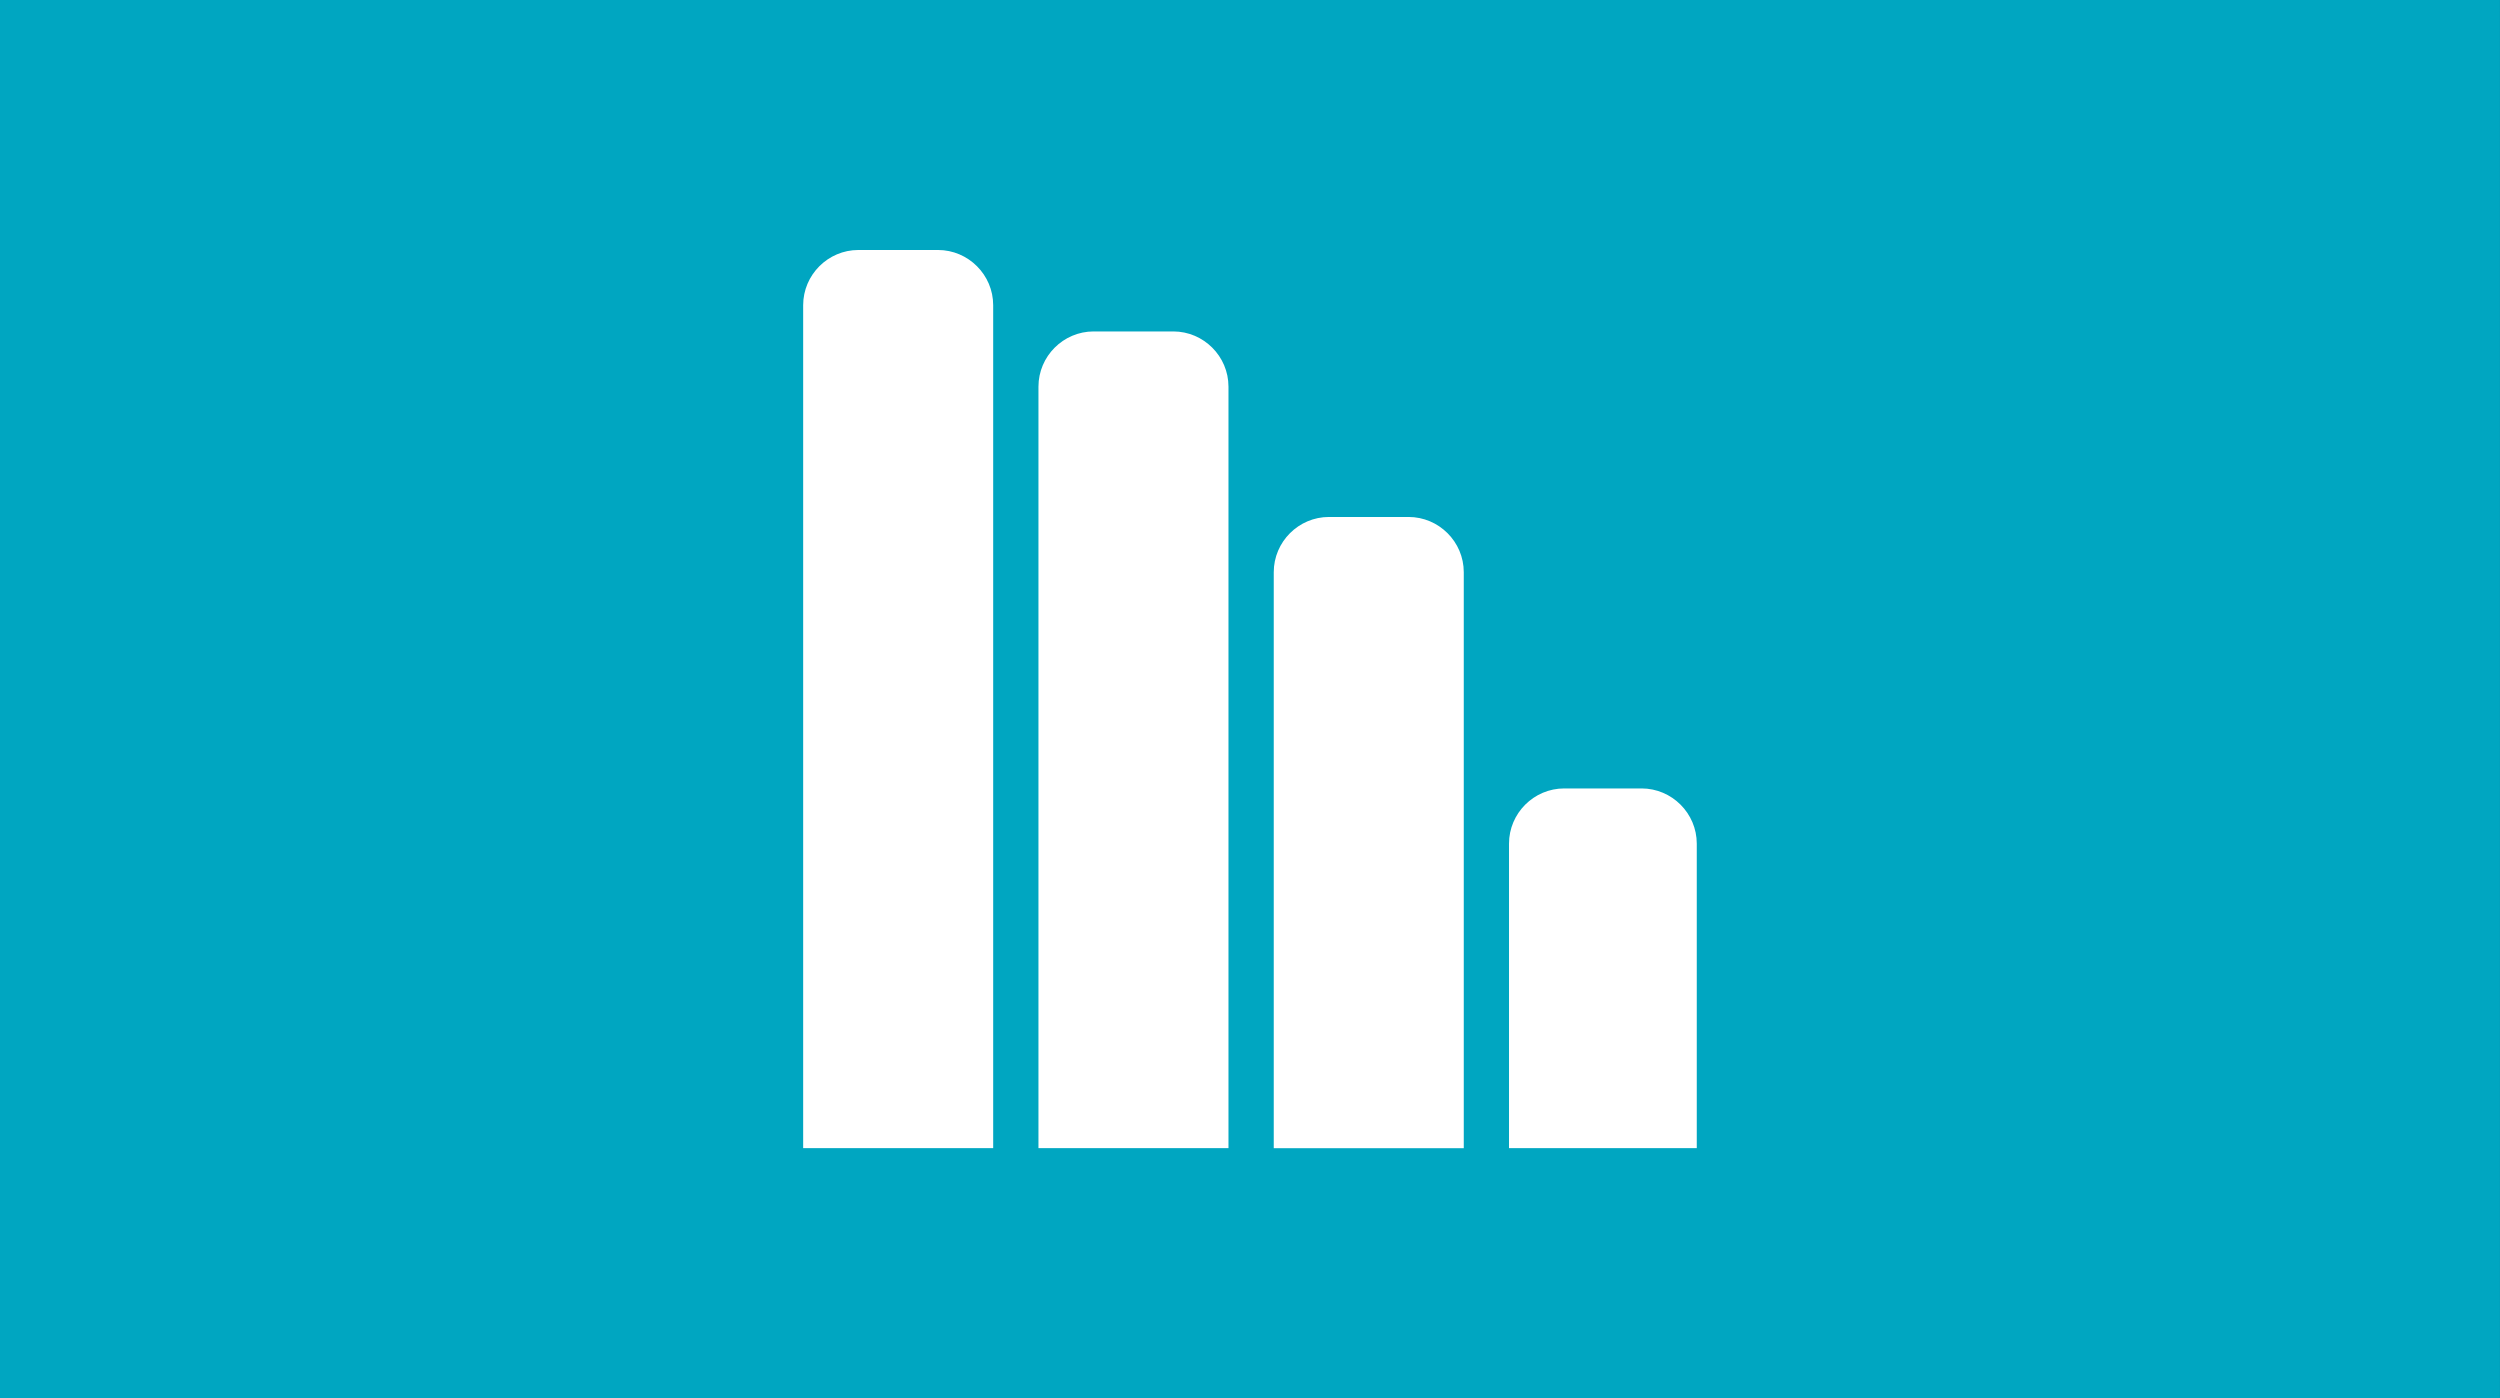 <?xml version="1.0" encoding="UTF-8"?>
<svg id="Layer_2" data-name="Layer 2" xmlns="http://www.w3.org/2000/svg" viewBox="0 0 763.73 427.12">
  <rect x="0" y="0" width="763.73" height="427.12" fill="#333333" stroke="none"/>
  <defs>
    <style>
      .cls-1 {
        fill: #fff;
        fill-rule: evenodd;
      }

      .cls-1, .cls-2 {
        stroke-width: 0px;
      }

      .cls-2 {
        fill: #00a6c1;
      }
    </style>
  </defs>
  <g id="Layer_1-2" data-name="Layer 1">
    <g>
      <path class="cls-2" d="m763.73,427.11s0,0,0,0H0s0,0,0,0V0h763.72s0,0,0,0v427.11Z"/>
      <g>
        <path class="cls-1" d="m286.55,76.37h-24.32c-9.28,0-16.87,7.59-16.87,16.87v257.51h58.05V93.24c0-9.28-7.59-16.87-16.87-16.87Z"/>
        <path class="cls-1" d="m358.43,101.25h-24.32c-9.28,0-16.87,7.59-16.87,16.87v232.63h58.05V118.12c0-9.28-7.59-16.87-16.87-16.87Z"/>
        <path class="cls-1" d="m430.31,157.93h-24.32c-9.28,0-16.87,7.59-16.87,16.87v175.96h58.05v-175.96c0-9.28-7.59-16.87-16.87-16.87Z"/>
        <path class="cls-1" d="m501.49,240.86h-23.63c-9.28,0-16.87,7.59-16.87,16.87v93.02h57.36v-93.02c0-9.28-7.59-16.87-16.87-16.87Z"/>
      </g>
    </g>
  </g>
</svg>